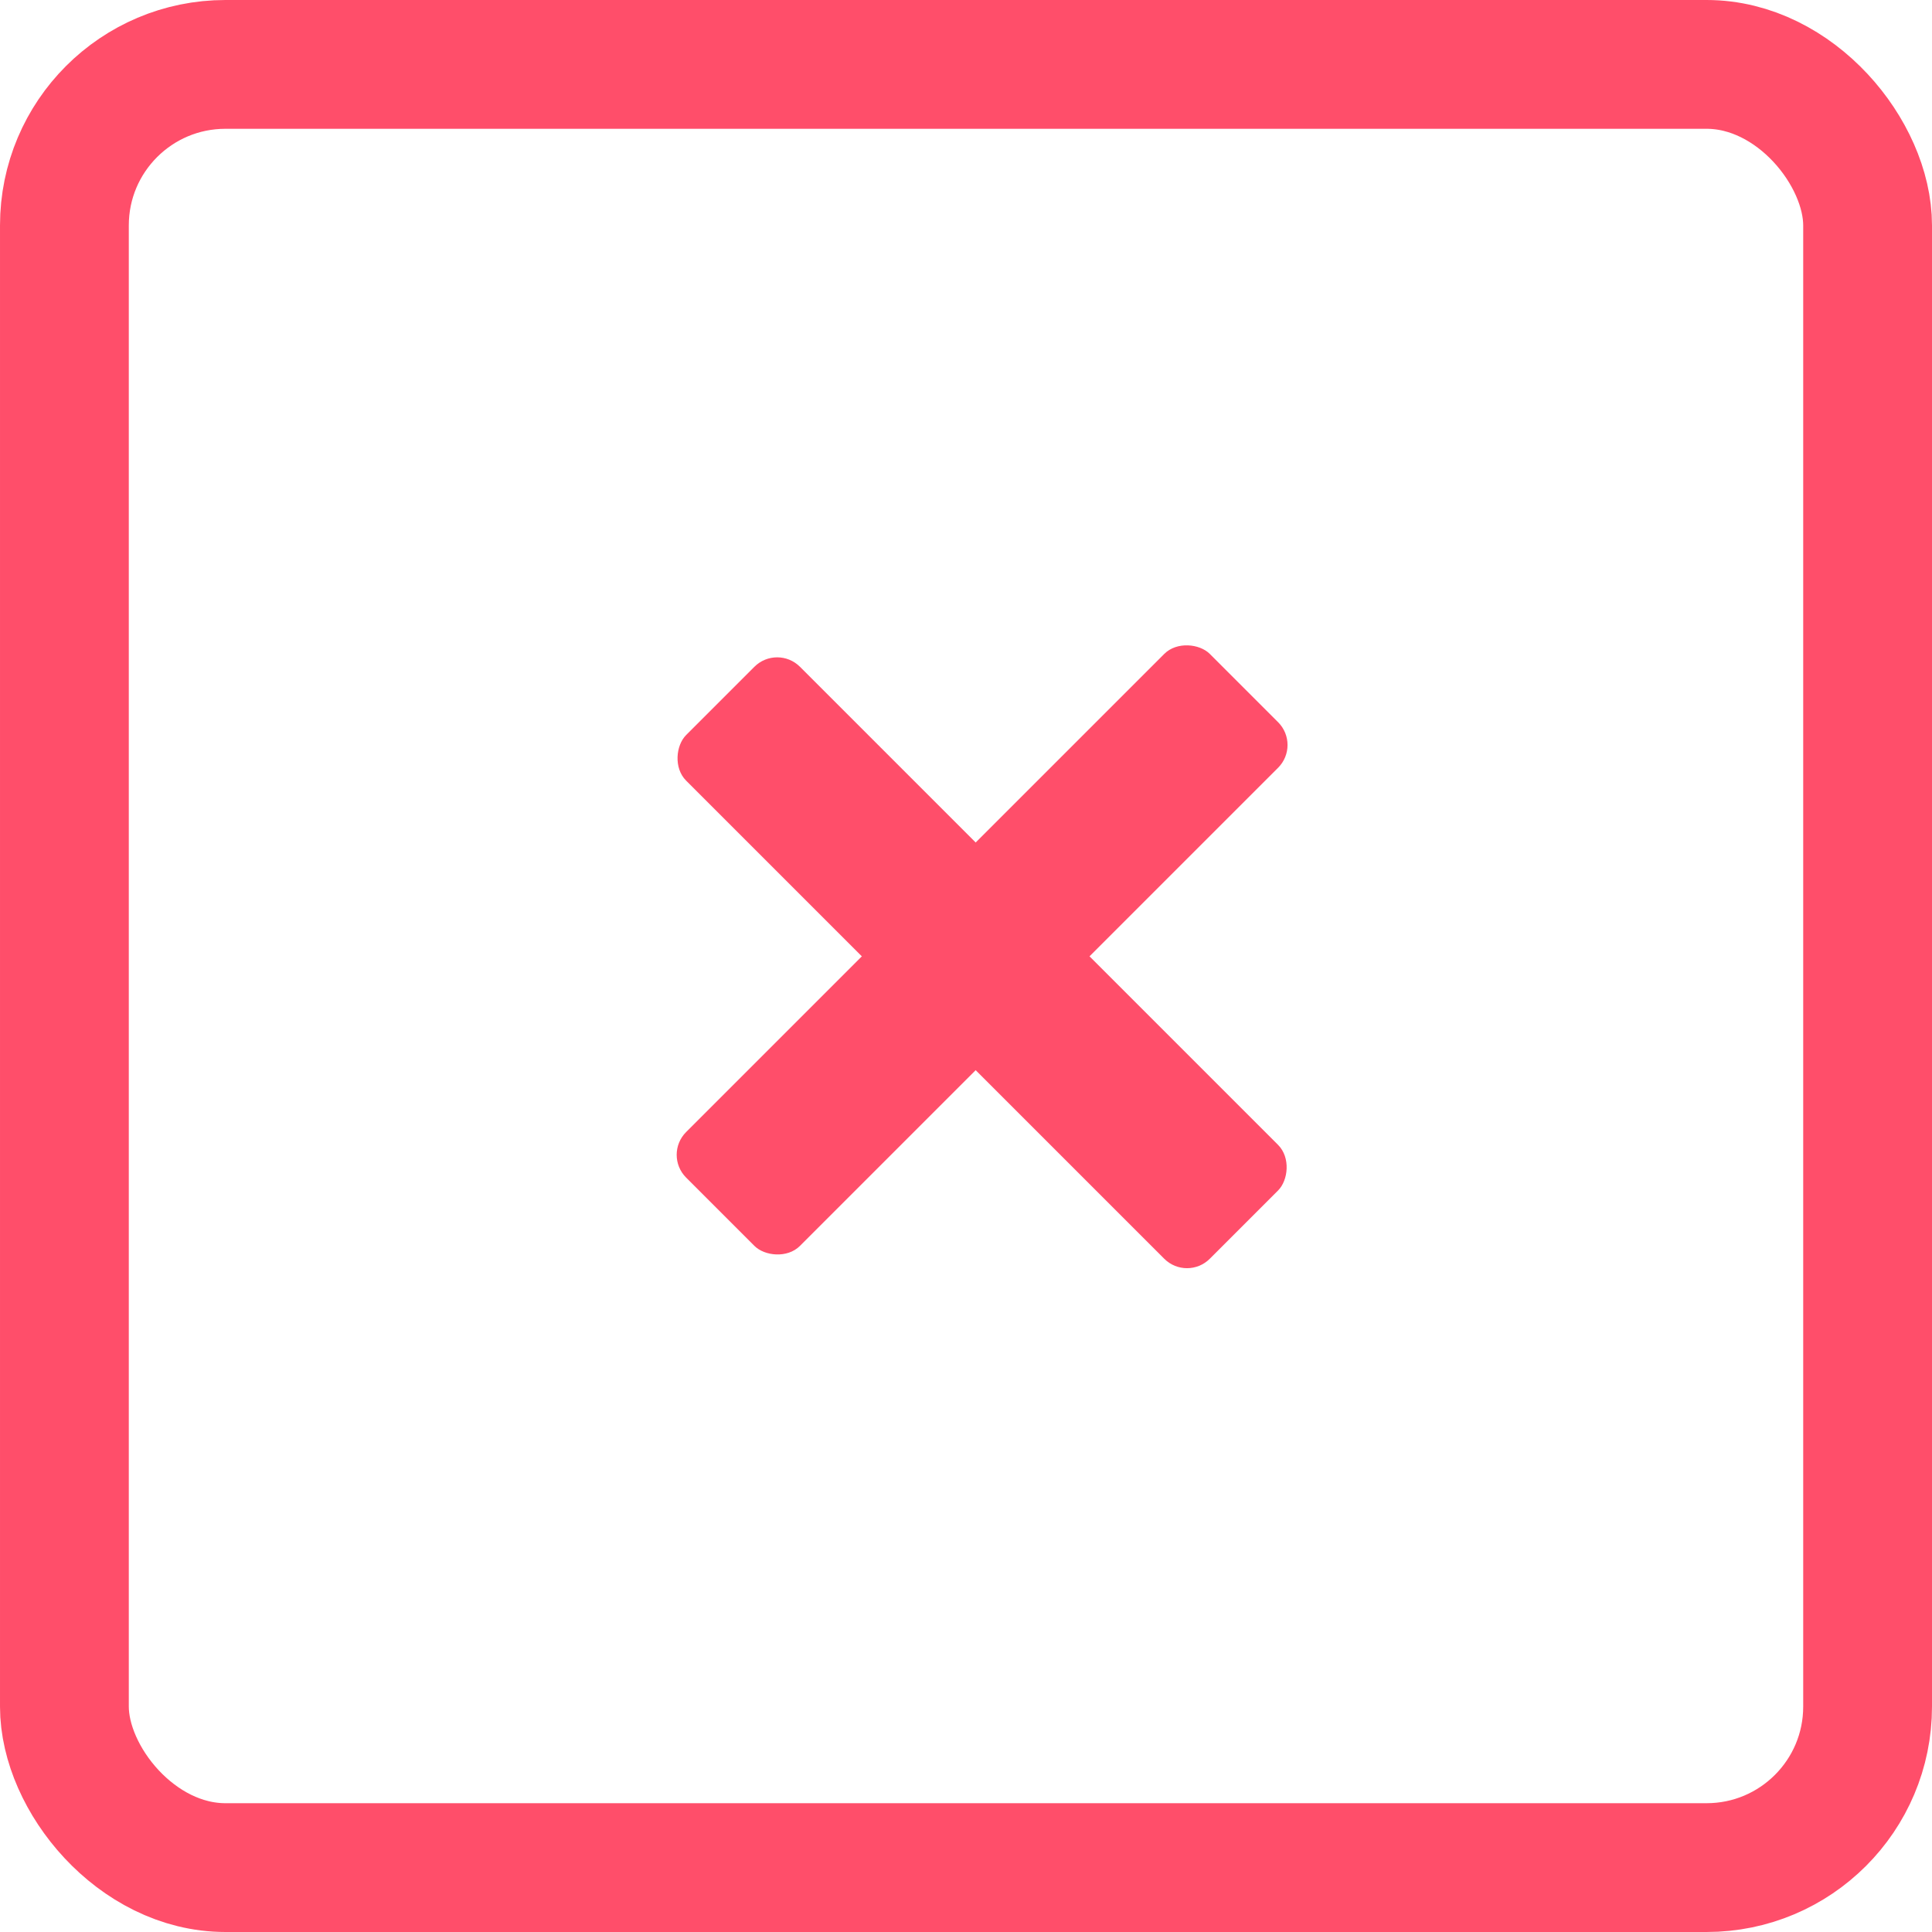 <svg xmlns="http://www.w3.org/2000/svg" width="60" height="60" viewBox="0 0 60 60" fill="none"><rect x="20.601" y="35.864" width="23" height="5" rx="1" transform="rotate(-45 20.601 35.864)" fill="#FF4E6A"></rect><rect x="24.136" y="20" width="23" height="5" rx="1" transform="rotate(45 24.136 20)" fill="#FF4E6A"></rect><rect x="2" y="2" width="56" height="56" rx="5" stroke="#FF4E6A" stroke-width="4"></rect></svg>